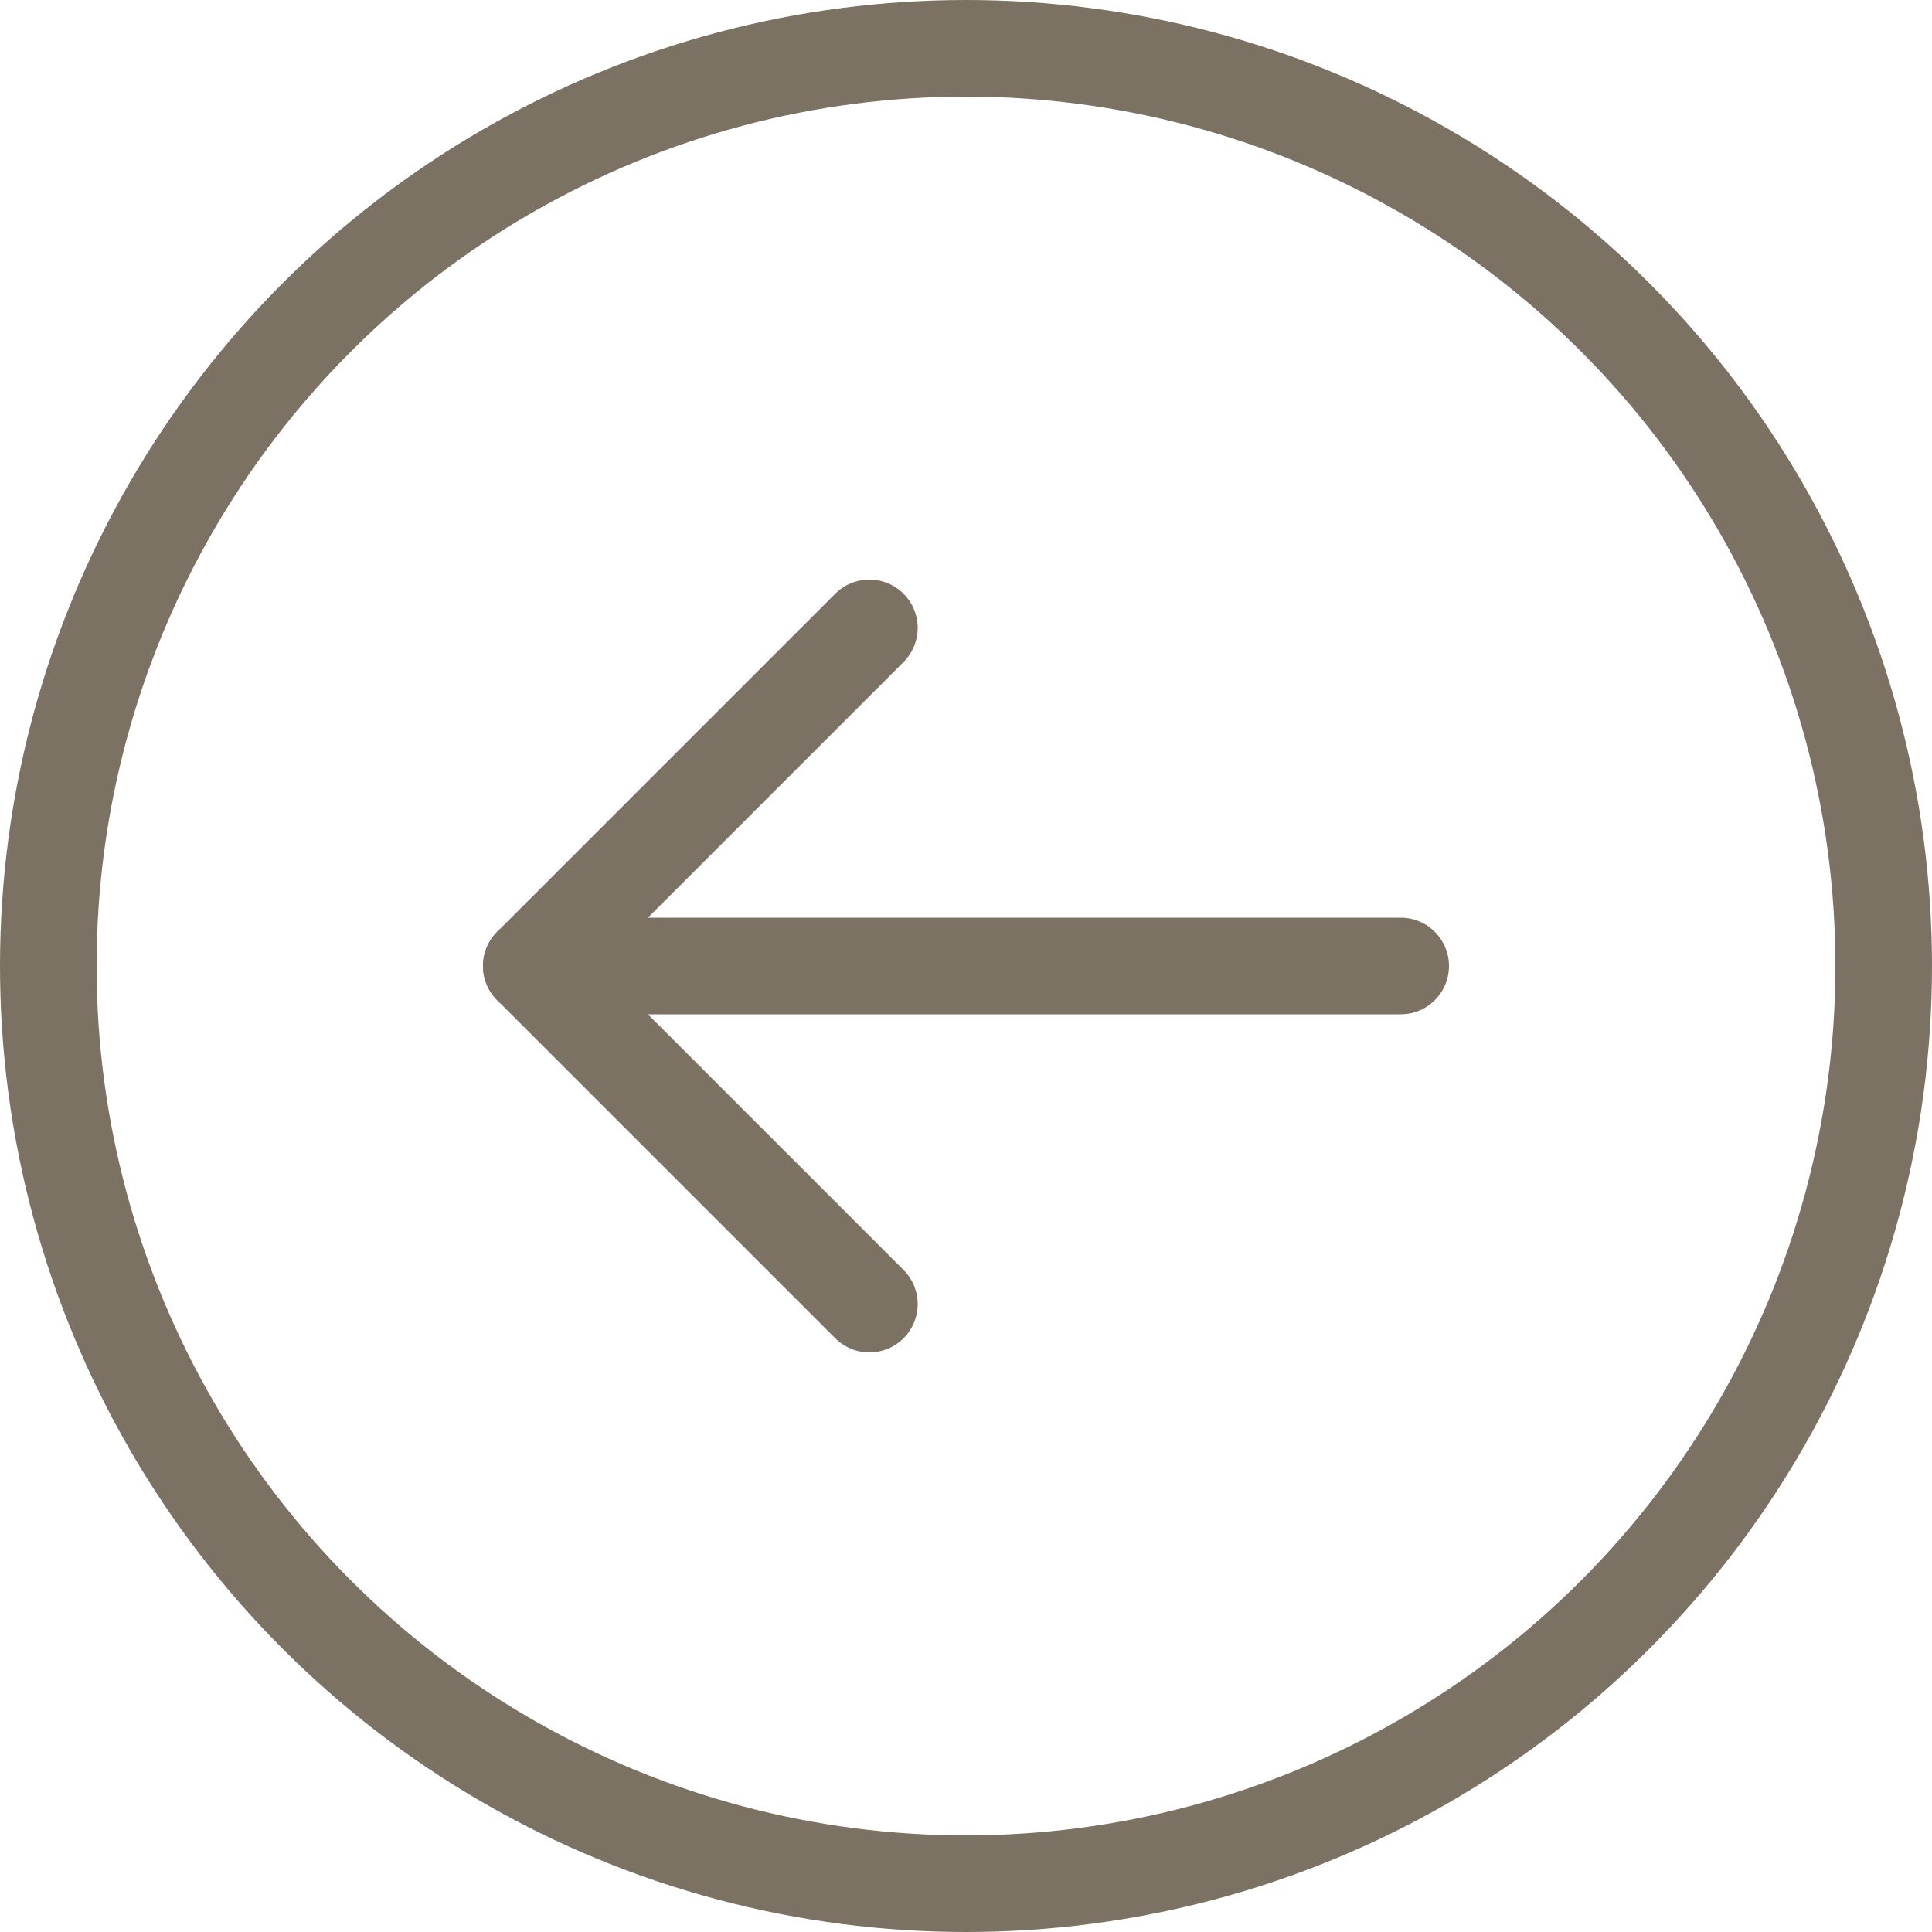 <svg width="40" height="40" viewBox="0 0 40 40" fill="none" xmlns="http://www.w3.org/2000/svg">
<path d="M29 20L11 20" stroke="#7C7264" stroke-width="2" stroke-linecap="round" stroke-linejoin="round"/>
<path d="M18 27L11 20L18 13" stroke="#7C7264" stroke-width="2" stroke-linecap="round" stroke-linejoin="round"/>
<circle cx="20" cy="20" r="19" transform="rotate(-180 20 20)" stroke="#7C7264" stroke-width="2"/>
</svg>
